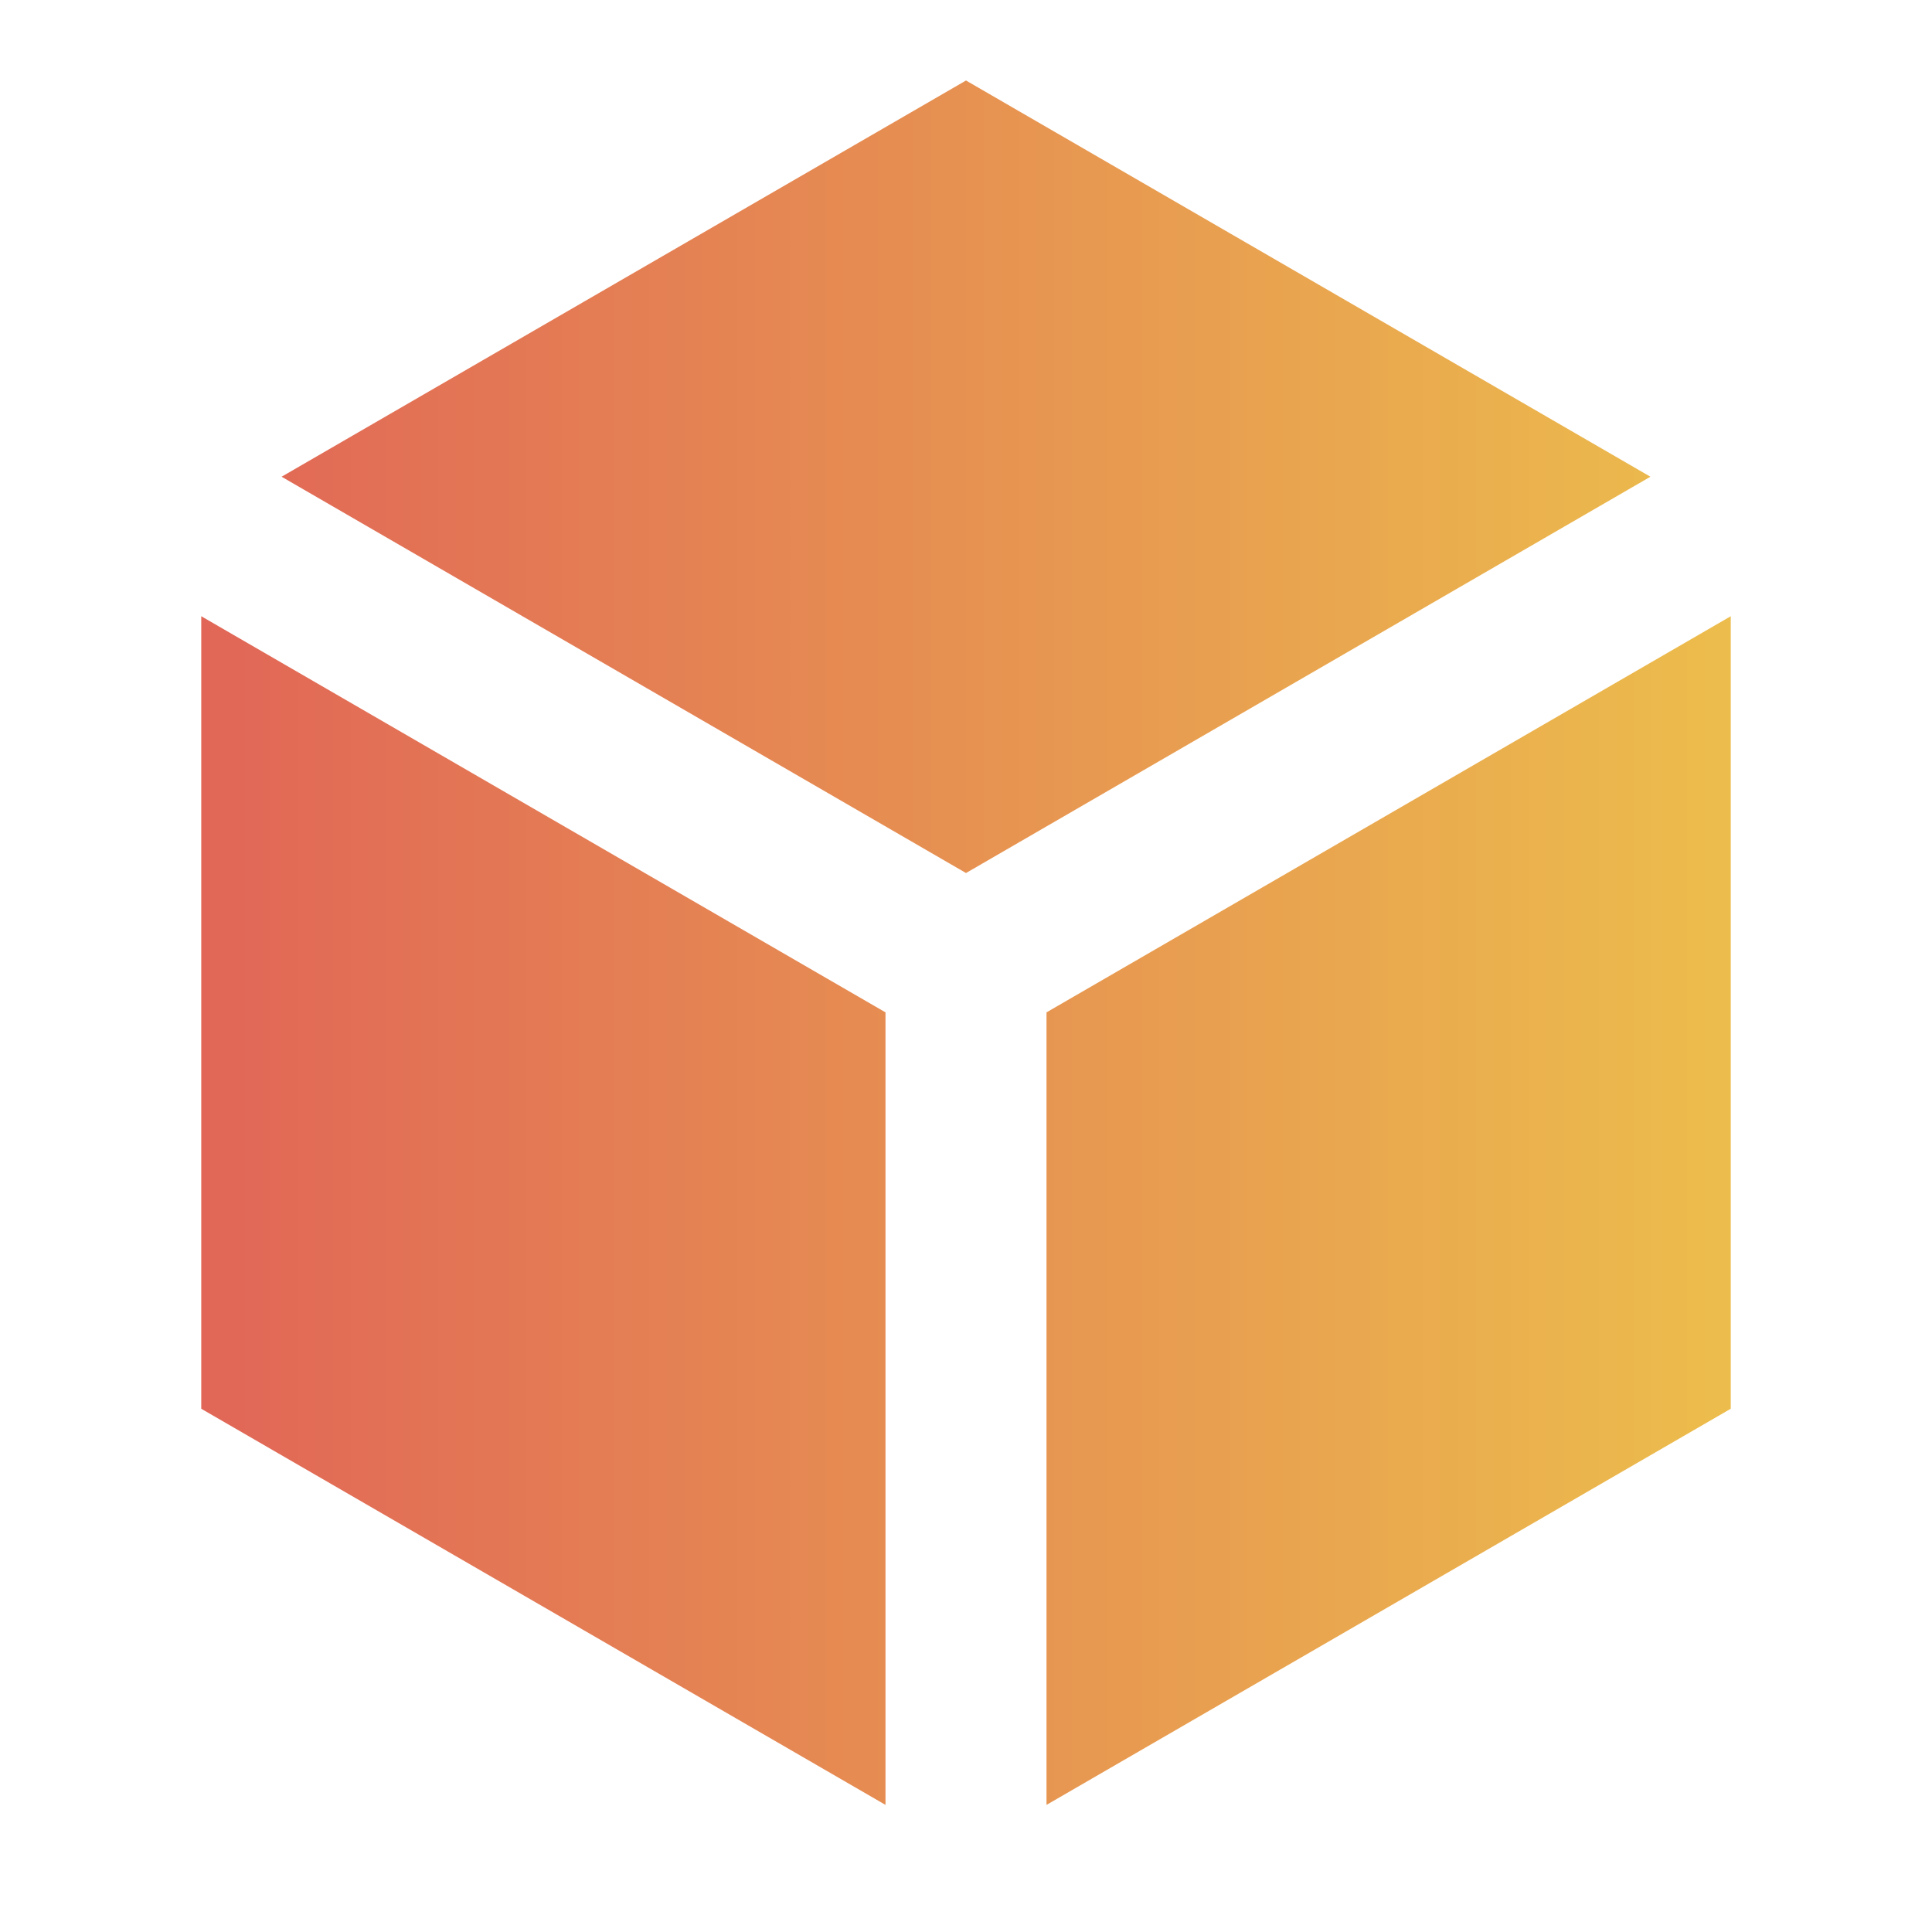 <svg width="24" height="24" viewBox="0 0 24 24" fill="none" xmlns="http://www.w3.org/2000/svg">
<path d="M20.502 5.922L12 1L3.498 5.922L12 10.845L20.502 5.922ZM2.5 7.655V17.5L11 22.421V12.576L2.5 7.655ZM13 22.421L21.5 17.5V7.655L13 12.576V22.421Z" fill="url(#paint0_linear_2001_3170)"/>
<defs>
<linearGradient id="paint0_linear_2001_3170" x1="2.5" y1="11.711" x2="21.5" y2="11.711" gradientUnits="userSpaceOnUse">
<stop stop-color="#E16657"/>
<stop offset="1" stop-color="#ECBD4C"/>
</linearGradient>
</defs>
</svg>
